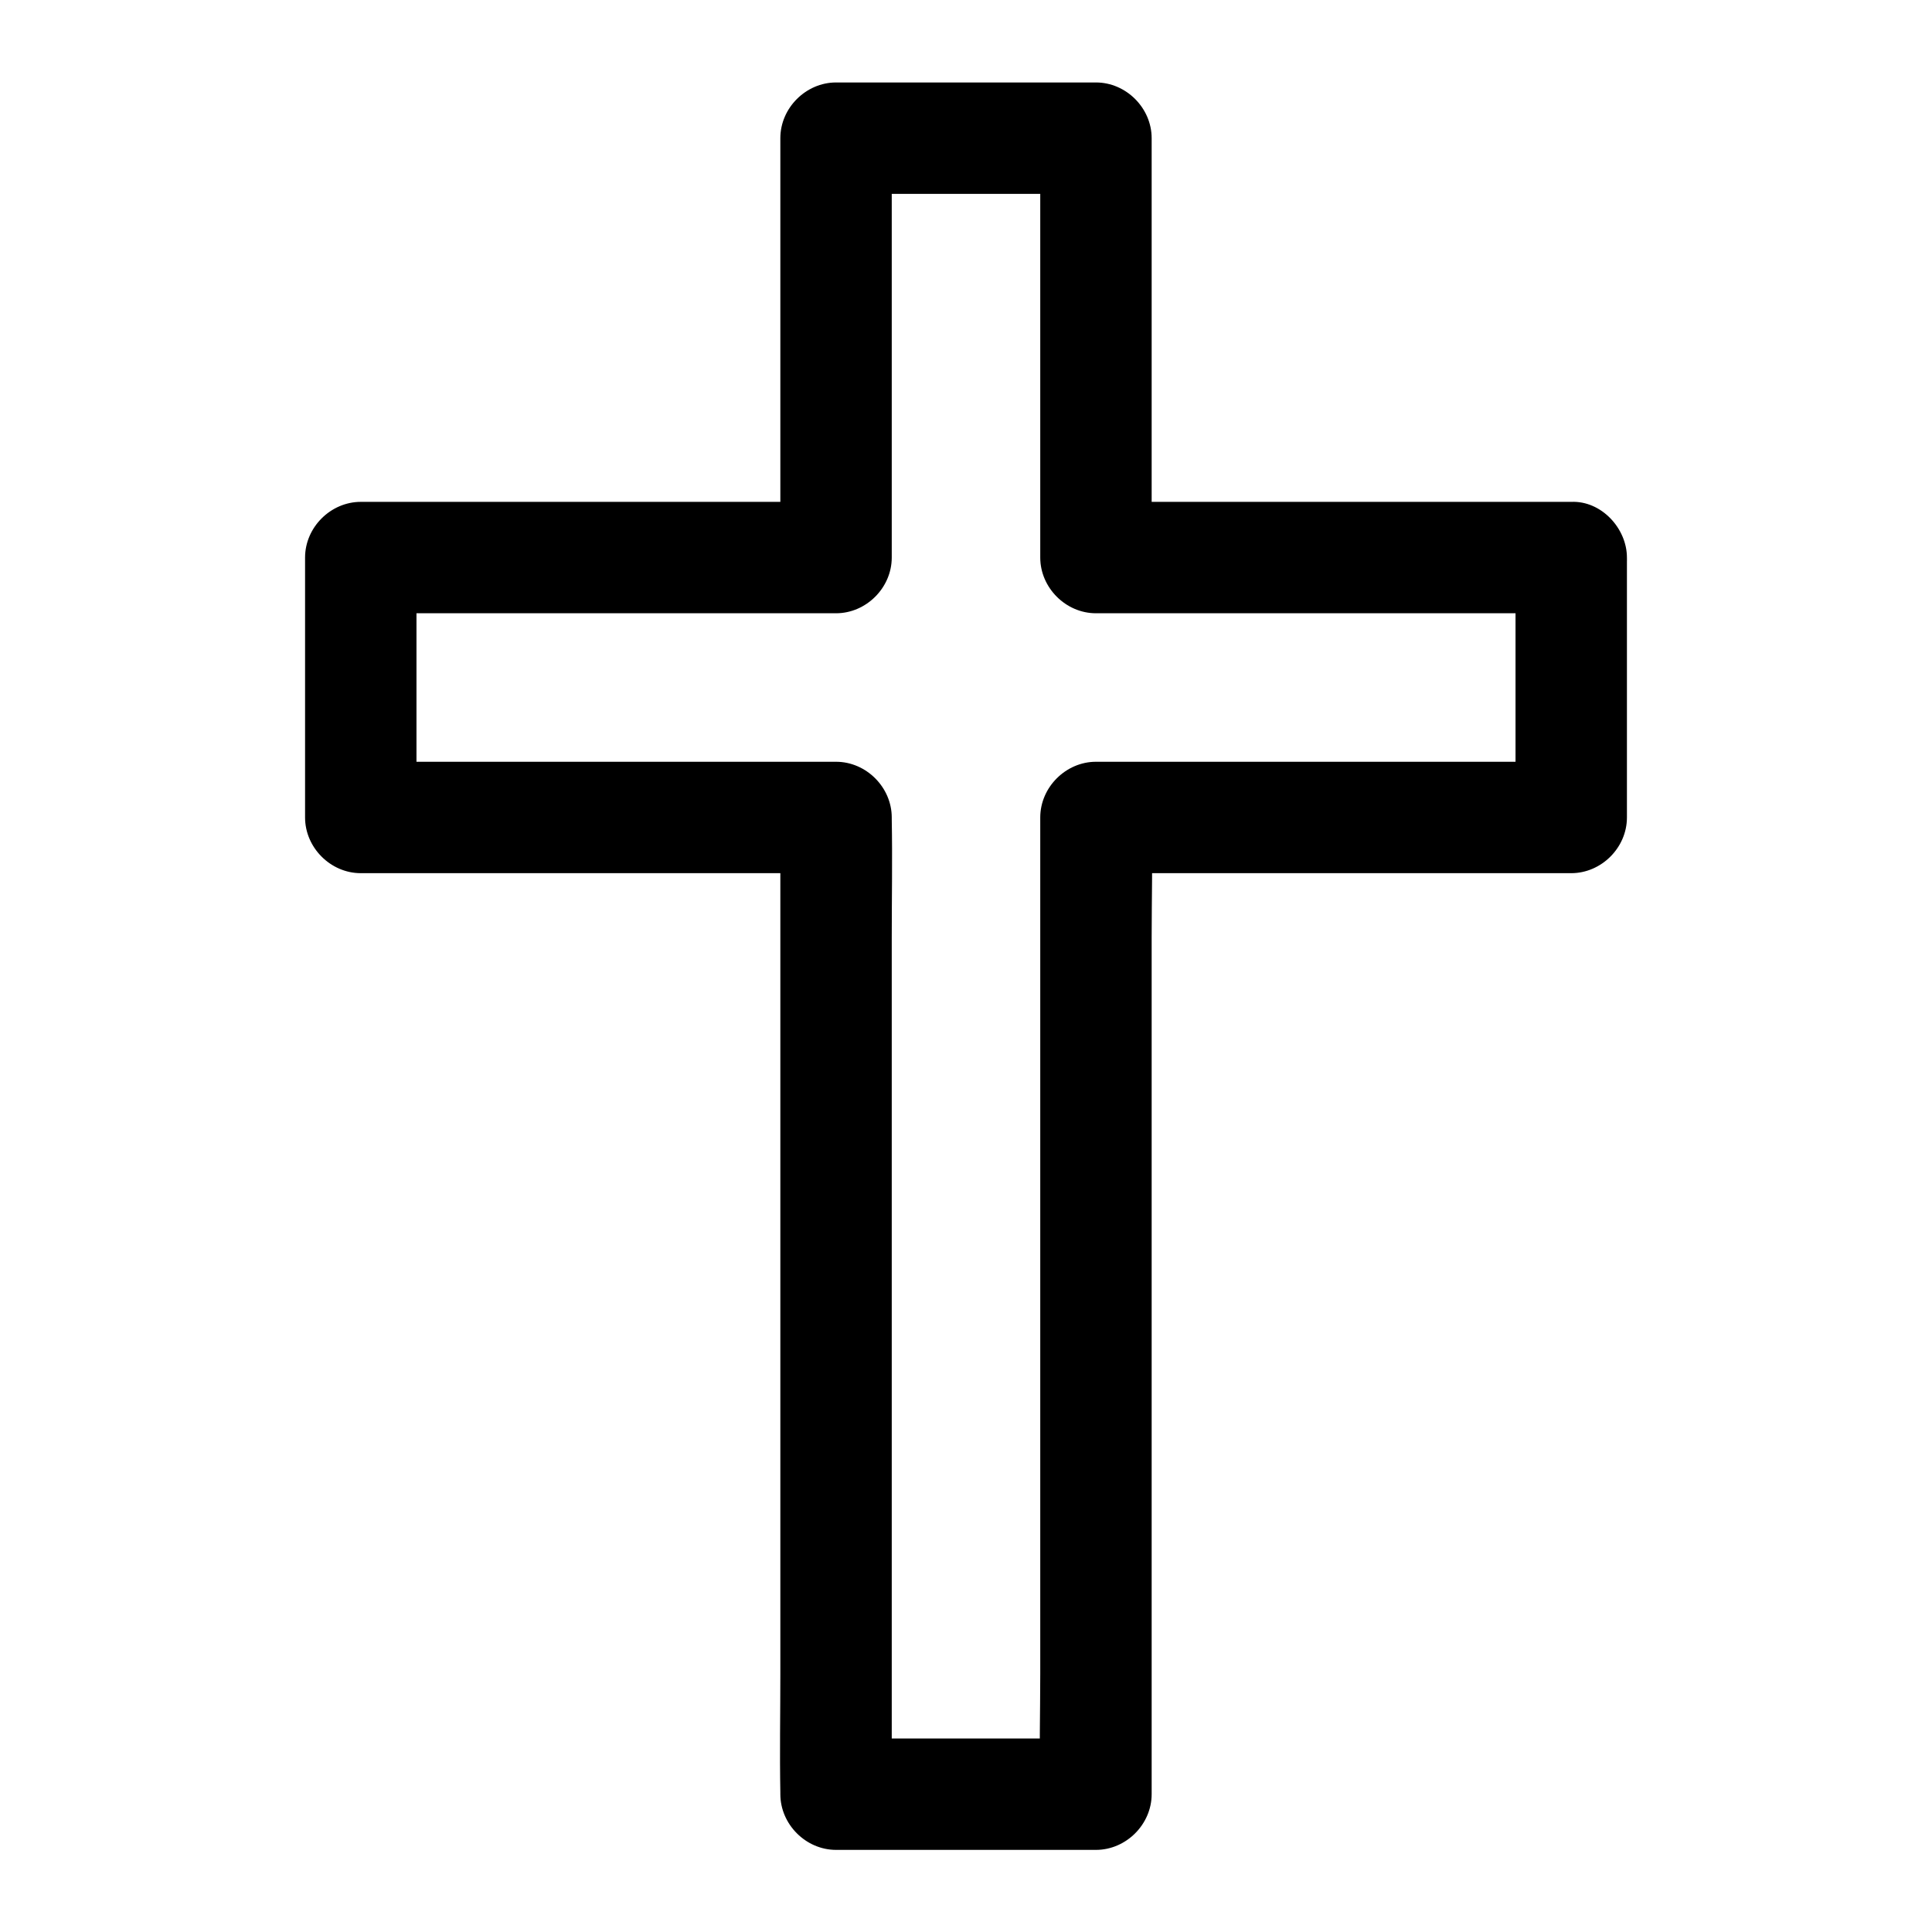 <?xml version="1.0" encoding="UTF-8"?>
<!-- Uploaded to: SVG Repo, www.svgrepo.com, Generator: SVG Repo Mixer Tools -->
<svg fill="#000000" width="800px" height="800px" version="1.1" viewBox="144 144 512 512" xmlns="http://www.w3.org/2000/svg">
 <path d="m545.63 291.76v60.418 8.461c4.922-4.922 9.84-9.84 14.762-14.762h-42.656-67.848-15.449c-7.969 0-14.762 6.742-14.762 14.762v25.73 61.797 74.785 64.648c0 10.48-0.297 20.961 0 31.438v0.441l14.762-14.762h-60.418-8.461c4.922 4.922 9.84 9.84 14.762 14.762v-25.73-61.797-74.785-64.648c0-10.48 0.195-20.961 0-31.438v-0.441c0-7.969-6.742-14.762-14.762-14.762h-42.656-67.848-15.449l14.762 14.762v-60.418-8.461c-4.922 4.922-9.84 9.84-14.762 14.762h42.656 67.848 15.449c7.969 0 14.762-6.742 14.762-14.762v-37.441-59.977-13.727l-14.762 14.762h60.418 8.461c-4.922-4.922-9.84-9.84-14.762-14.762v37.441 59.977 13.727c0 7.969 6.742 14.762 14.762 14.762h42.656 67.848 15.449c7.723 0 15.105-6.789 14.762-14.762-0.344-8.02-6.496-14.762-14.762-14.762h-42.656-67.848-15.449c4.922 4.922 9.84 9.84 14.762 14.762v-37.441-59.977-13.727c0-7.969-6.742-14.762-14.762-14.762h-60.418-8.461c-7.969 0-14.762 6.742-14.762 14.762v37.441 59.977 13.727c4.922-4.922 9.84-9.84 14.762-14.762h-42.656-67.848-15.449c-7.969 0-14.762 6.742-14.762 14.762v60.418 8.461c0 7.969 6.742 14.762 14.762 14.762h42.656 67.848 15.449c-4.922-4.922-9.84-9.84-14.762-14.762v25.73 61.797 74.785 64.648c0 10.48-0.195 20.961 0 31.438v0.441c0 7.969 6.742 14.762 14.762 14.762h60.418 8.461c7.969 0 14.762-6.742 14.762-14.762v-25.73-61.797-74.785-64.648c0-10.48 0.297-20.961 0-31.438v-0.441c-4.922 4.922-9.84 9.84-14.762 14.762h42.656 67.848 15.449c7.969 0 14.762-6.742 14.762-14.762v-60.418-8.461c0-7.723-6.789-15.105-14.762-14.762-8.023 0.348-14.762 6.496-14.762 14.762z"/>
</svg>